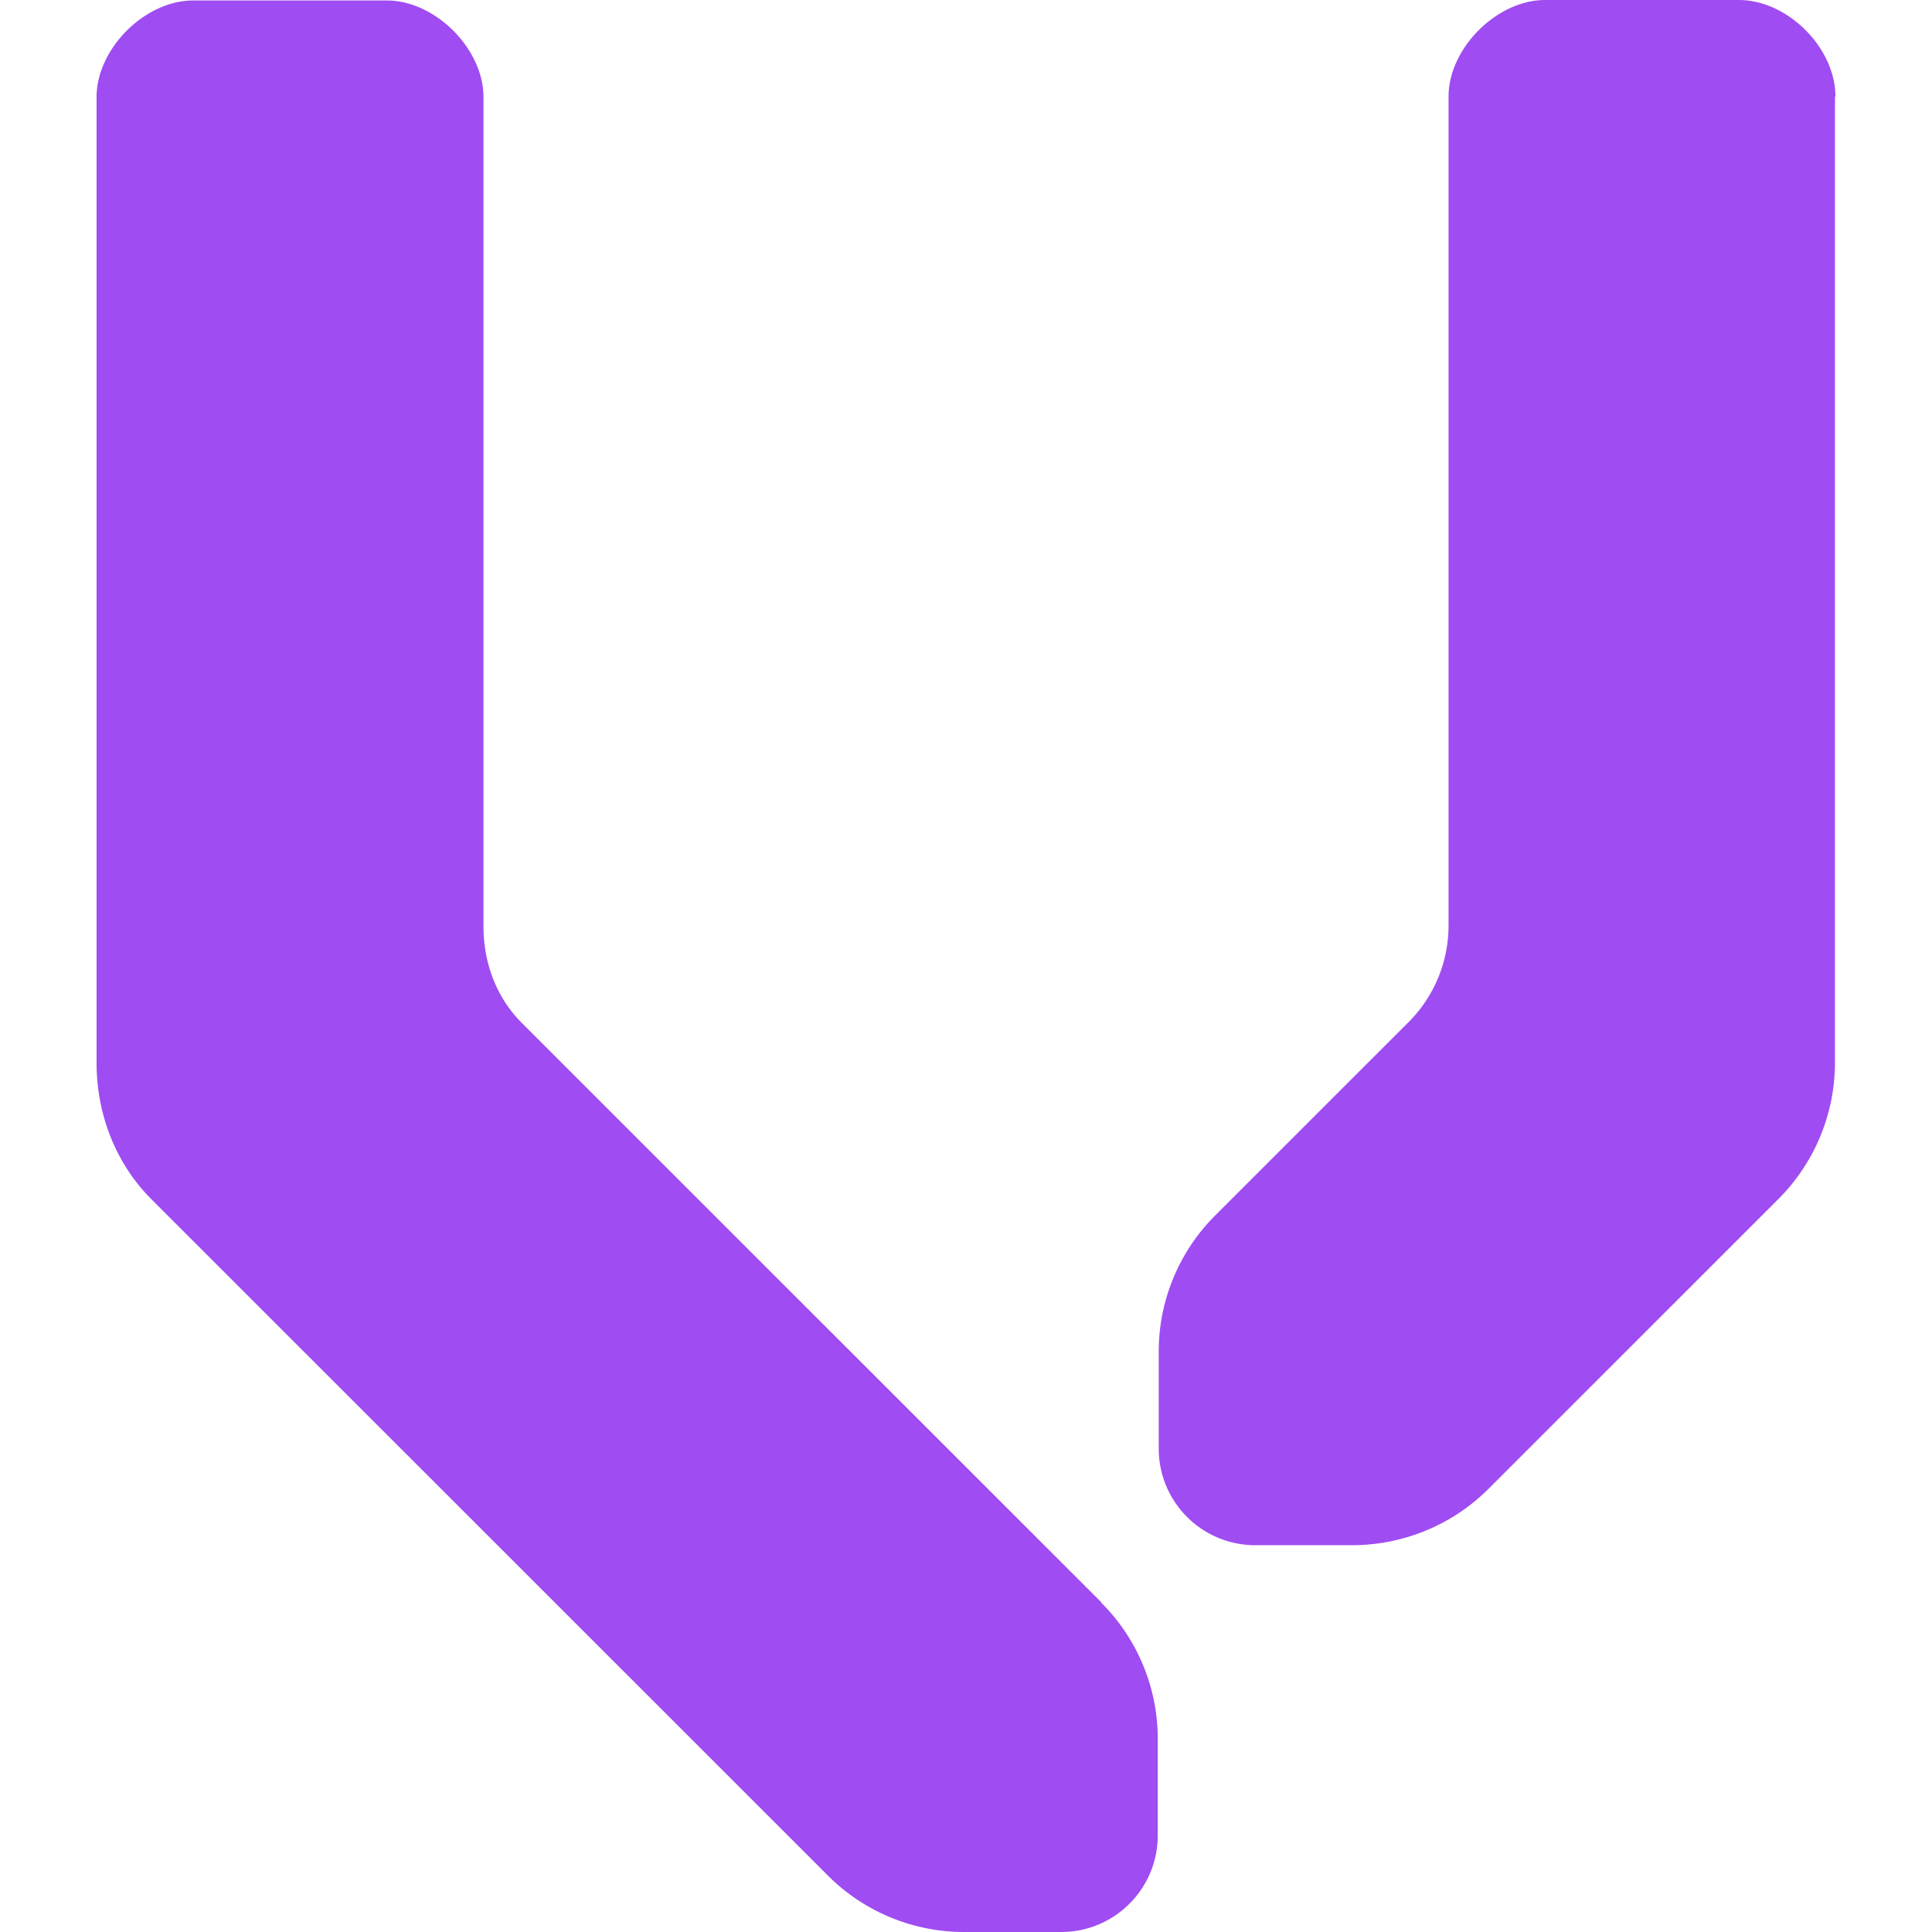 <svg xmlns="http://www.w3.org/2000/svg" width="1em" height="1em" viewBox="0 0 128 128"><path fill="#9f4cf2" d="M72.96 106.15L34.463 67.663c-1.568-1.631-2.432-3.839-2.432-6.302V6.43c0-3.199-3.2-6.398-6.4-6.398H12.798c-3.2 0-6.4 3.199-6.4 6.398v63.984c0 3.391 1.248 6.655 3.648 9.054l44.801 44.789A12.75 12.75 0 0 0 63.904 128h6.4c3.552 0 6.4-2.879 6.4-6.398v-6.367a12.73 12.73 0 0 0-3.744-9.053Zm48.642-99.752c0-3.231-3.168-6.398-6.4-6.398H102.37c-3.2 0-6.4 3.199-6.4 6.398v54.899a9.06 9.06 0 0 1-2.561 6.334L80.513 80.524a12.74 12.74 0 0 0-3.744 9.054v6.398a6.397 6.397 0 0 0 6.4 6.398h6.4c3.264 0 6.56-1.247 9.057-3.743l19.2-19.195a12.8 12.8 0 0 0 3.745-9.053V6.398Z"/></svg>